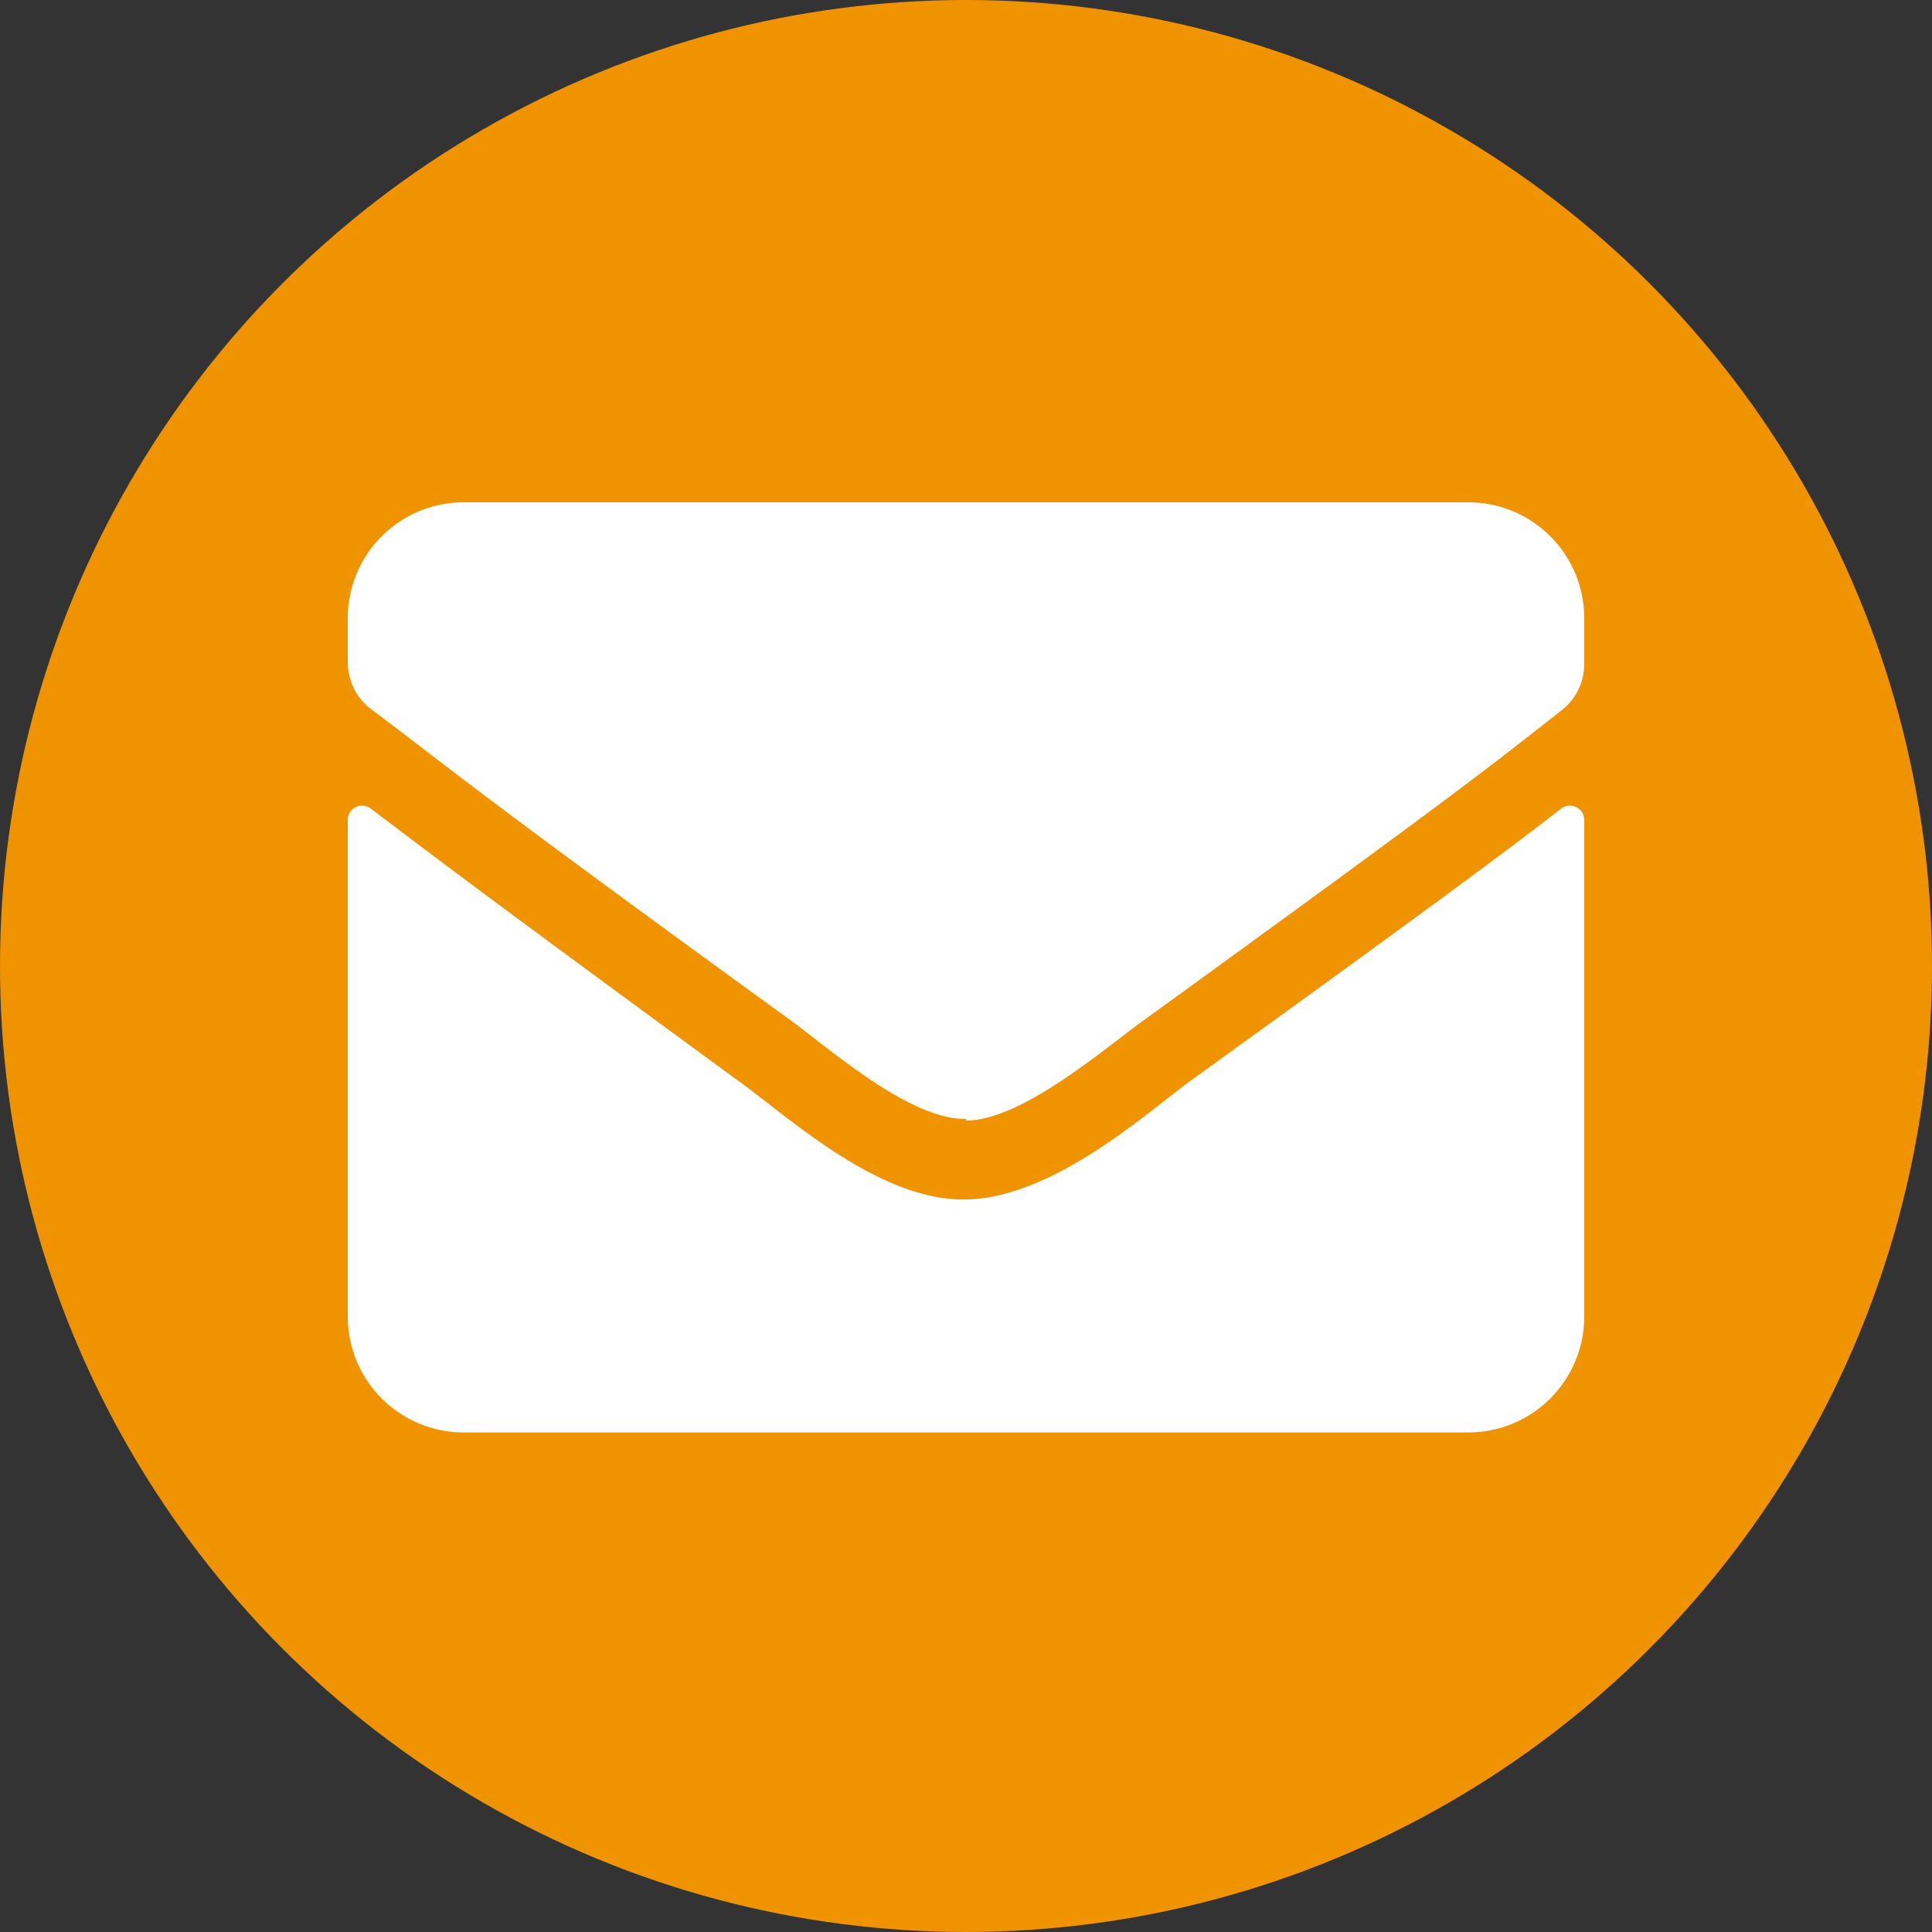 <?xml version="1.0" encoding="UTF-8"?> <svg xmlns="http://www.w3.org/2000/svg" id="Layer_1" data-name="Layer 1" width="35" height="35" viewBox="0 0 35 35"><rect x="0" y="0" width="35" height="35" fill="#333333" stroke="none"/><defs><style>.cls-1{fill:#f09300;}.cls-2{fill:#fff;}</style></defs><circle class="cls-1" cx="17.5" cy="17.5" r="17.5"></circle><path class="cls-2" d="M28.28,14.65a.26.26,0,0,1,.42.2v9a2.1,2.1,0,0,1-2.1,2.1H8.4a2.1,2.1,0,0,1-2.1-2.1V14.86a.26.26,0,0,1,.42-.21c1,.76,2.28,1.73,6.75,5,.92.68,2.48,2.09,4,2.08s3.15-1.43,4-2.08C26,16.38,27.3,15.41,28.28,14.65ZM17.5,20.3c1,0,2.48-1.28,3.21-1.81,5.81-4.21,6.25-4.58,7.59-5.63a1.06,1.06,0,0,0,.4-.83V11.2a2.1,2.1,0,0,0-2.1-2.1H8.4a2.1,2.1,0,0,0-2.1,2.1V12a1.07,1.07,0,0,0,.4.83c1.34,1,1.78,1.42,7.59,5.63.73.53,2.19,1.83,3.21,1.81Z"></path></svg> 